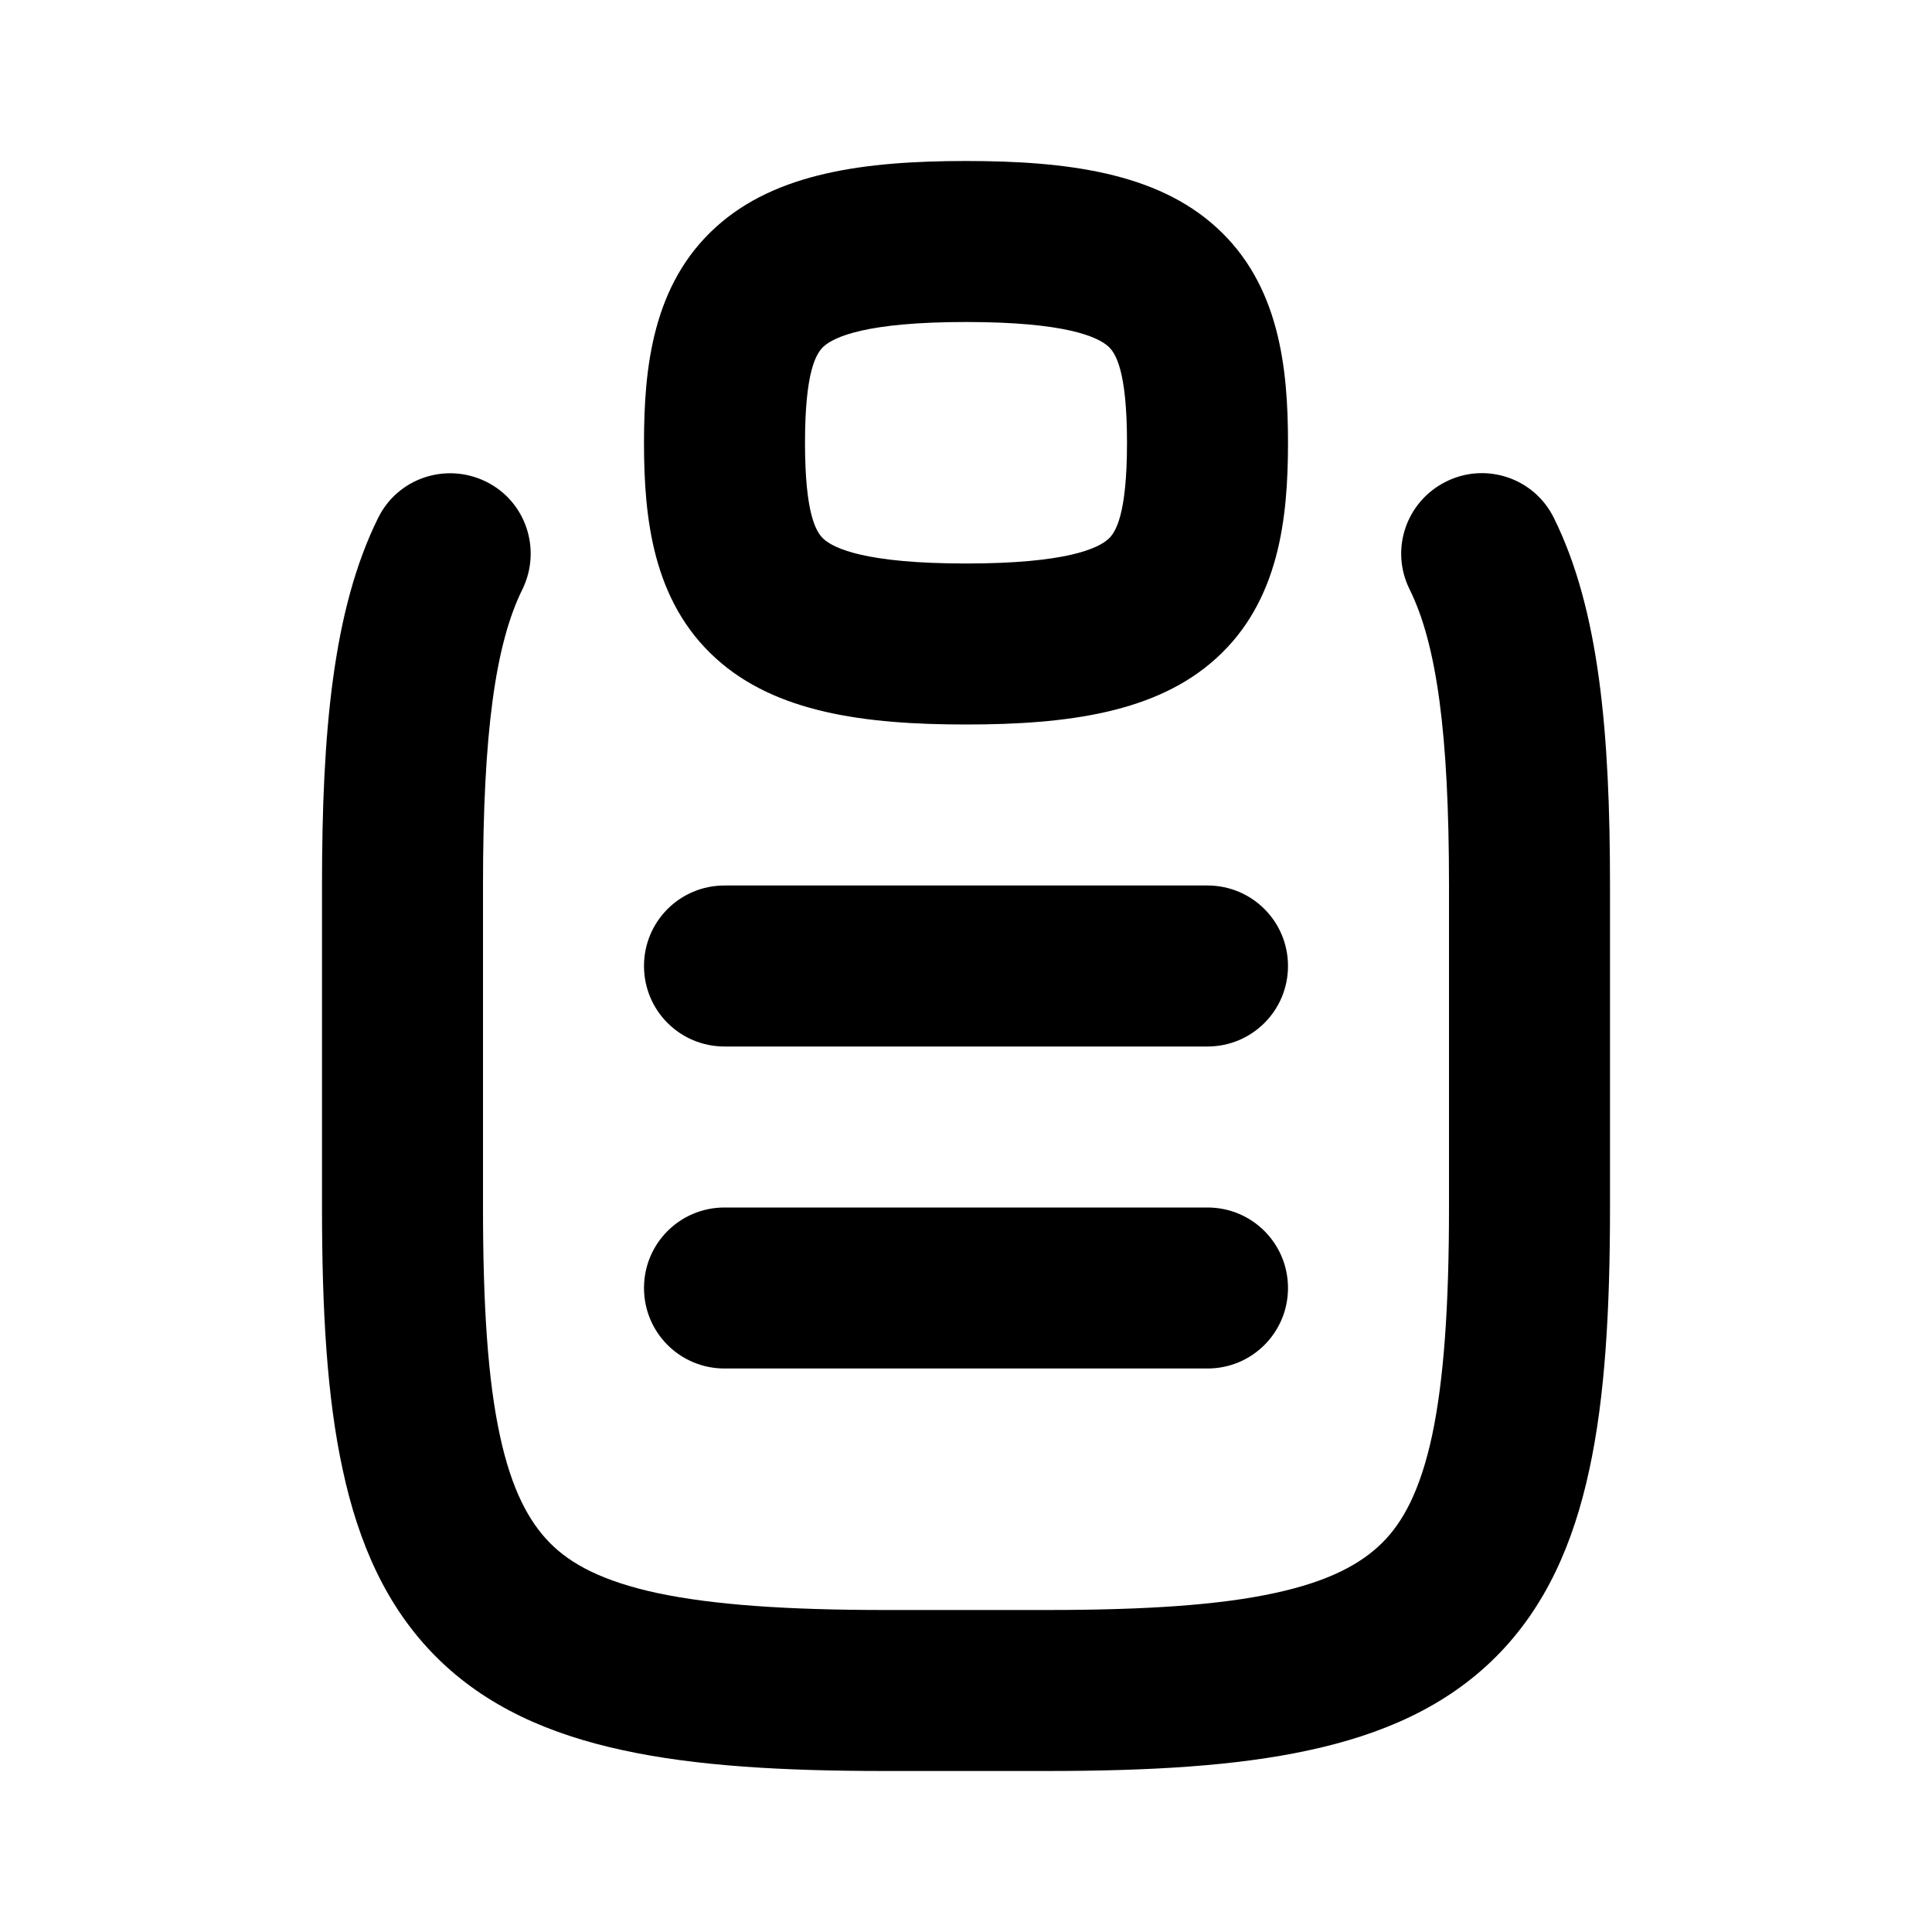 <svg xmlns="http://www.w3.org/2000/svg" viewBox="0 0 672 672"><!--! Font Awesome Pro 7.1.0 by @fontawesome - https://fontawesome.com License - https://fontawesome.com/license (Commercial License) Copyright 2025 Fonticons, Inc. --><path fill="currentColor" d="M336 56C300.8 56 269.8 60.1 249 79C227 98.9 224 127.9 224 154C224 180.1 227 209.1 249 229C269.8 247.9 300.8 252 336 252C371.2 252 402.2 247.9 423 229C445 209.1 448 180.1 448 154C448 127.9 445 98.9 423 79C402.2 60.1 371.2 56 336 56zM280 154C280 128.8 284 122.8 286.5 120.5C290.2 117.2 301.2 112 336 112C370.8 112 381.8 117.2 385.5 120.5C388 122.8 392 128.8 392 154C392 179.2 388 185.2 385.5 187.5C381.8 190.8 370.8 196 336 196C301.2 196 290.2 190.8 286.5 187.5C284 185.2 280 179.2 280 154zM252 308C236.5 308 224 320.5 224 336C224 351.5 236.5 364 252 364L420 364C435.5 364 448 351.5 448 336C448 320.5 435.5 308 420 308L252 308zM224 448C224 432.5 236.5 420 252 420L420 420C435.5 420 448 432.5 448 448C448 463.5 435.5 476 420 476L252 476C236.5 476 224 463.5 224 448zM540.5 180.2C533.7 166.3 516.9 160.6 503 167.5C489.1 174.4 483.4 191.1 490.3 205C499.7 224 504 255 504 308L504 420C504 454.4 502.2 480.1 498.1 499.4C494 518.4 488 529.5 480.7 536.7C473.4 543.9 462.4 550 443.4 554.1C424.1 558.3 398.4 560 364 560L308 560C273.6 560 247.9 558.2 228.6 554.1C209.6 550 198.5 544 191.3 536.7C184.1 529.4 178 518.4 173.9 499.4C169.7 480.1 168 454.4 168 420L168 308C168 255 172.3 224 181.7 205C188.5 191.1 182.9 174.3 169 167.5C155.1 160.7 138.3 166.3 131.5 180.2C115.7 212.1 112 255.1 112 308L112 420C112 455.6 113.7 485.9 119.2 511.2C124.7 536.8 134.4 559 151.7 576.3C169 593.6 191.2 603.3 216.8 608.8C242.1 614.3 272.5 616 308 616L364 616C399.6 616 429.9 614.3 455.2 608.8C480.8 603.3 503 593.6 520.3 576.3C537.6 559 547.3 536.8 552.8 511.2C558.3 485.9 560 455.5 560 420L560 308C560 255.1 556.3 212.1 540.5 180.2z"/></svg>